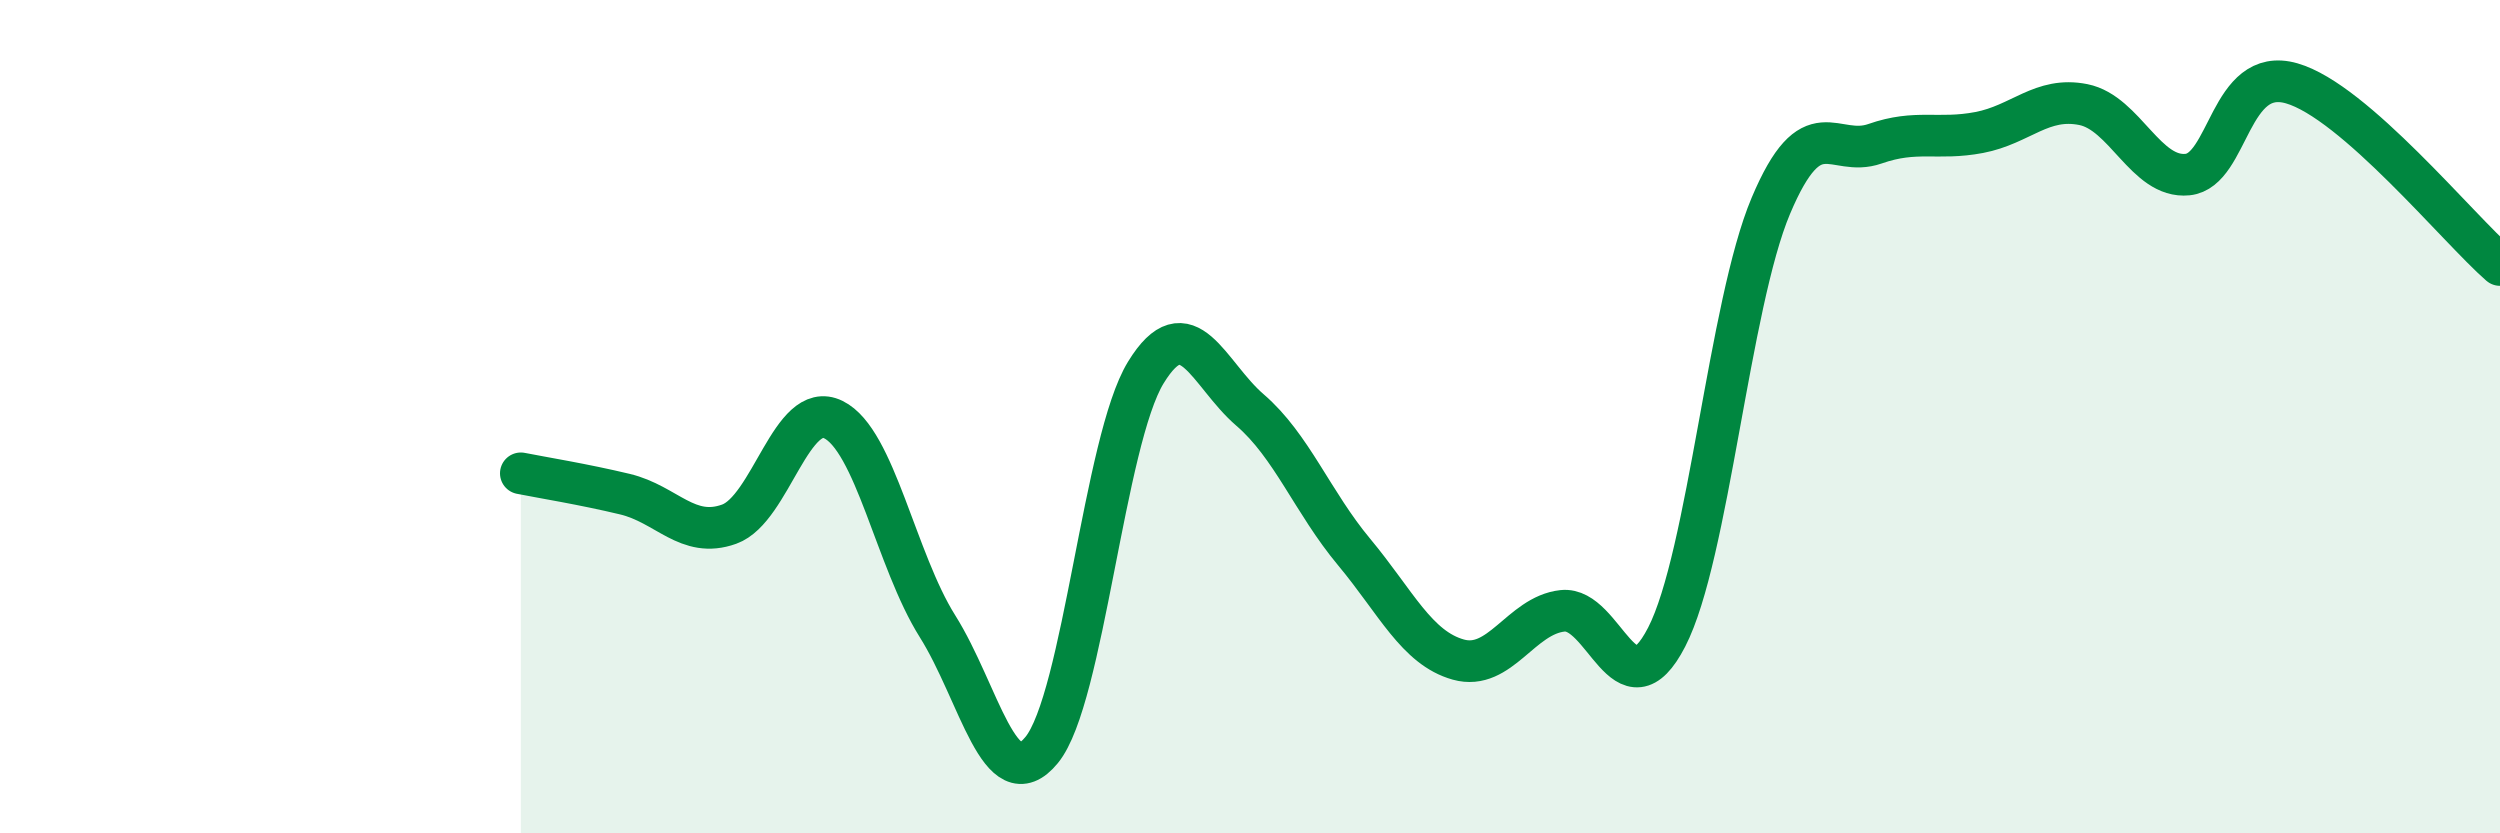 
    <svg width="60" height="20" viewBox="0 0 60 20" xmlns="http://www.w3.org/2000/svg">
      <path
        d="M 12.5,11.36 C 13,11.46 14,11.62 15,11.86 C 16,12.1 16.5,12.94 17.5,12.58 C 18.5,12.22 19,9.58 20,10.07 C 21,10.56 21.5,13.44 22.5,15.03 C 23.5,16.62 24,19.22 25,18 C 26,16.78 26.5,10.57 27.5,8.94 C 28.5,7.31 29,8.98 30,9.84 C 31,10.7 31.5,12.05 32.5,13.25 C 33.5,14.45 34,15.55 35,15.83 C 36,16.11 36.5,14.77 37.5,14.66 C 38.5,14.55 39,17.23 40,15.29 C 41,13.35 41.5,7.31 42.5,4.94 C 43.5,2.57 44,3.8 45,3.45 C 46,3.1 46.5,3.37 47.5,3.18 C 48.5,2.99 49,2.31 50,2.51 C 51,2.71 51.5,4.29 52.5,4.19 C 53.5,4.09 53.5,1.57 55,2 C 56.5,2.43 59,5.49 60,6.36L60 20L12.5 20Z"
        fill="#008740"
        opacity="0.1"
        stroke-linecap="round"
        stroke-linejoin="round"
      />
      <path
        d="M 12.5,11.36 C 13,11.46 14,11.62 15,11.86 C 16,12.1 16.5,12.94 17.5,12.58 C 18.5,12.22 19,9.58 20,10.07 C 21,10.56 21.5,13.44 22.5,15.03 C 23.5,16.62 24,19.22 25,18 C 26,16.78 26.5,10.57 27.5,8.94 C 28.5,7.31 29,8.98 30,9.84 C 31,10.7 31.5,12.05 32.5,13.25 C 33.5,14.45 34,15.55 35,15.83 C 36,16.11 36.5,14.77 37.5,14.66 C 38.5,14.55 39,17.23 40,15.29 C 41,13.35 41.5,7.31 42.5,4.94 C 43.5,2.57 44,3.8 45,3.45 C 46,3.1 46.5,3.37 47.5,3.18 C 48.5,2.99 49,2.31 50,2.51 C 51,2.71 51.5,4.29 52.5,4.19 C 53.5,4.09 53.5,1.57 55,2 C 56.5,2.43 59,5.49 60,6.36"
        stroke="#008740"
        stroke-width="1"
        fill="none"
        stroke-linecap="round"
        stroke-linejoin="round"
      />
    </svg>
  